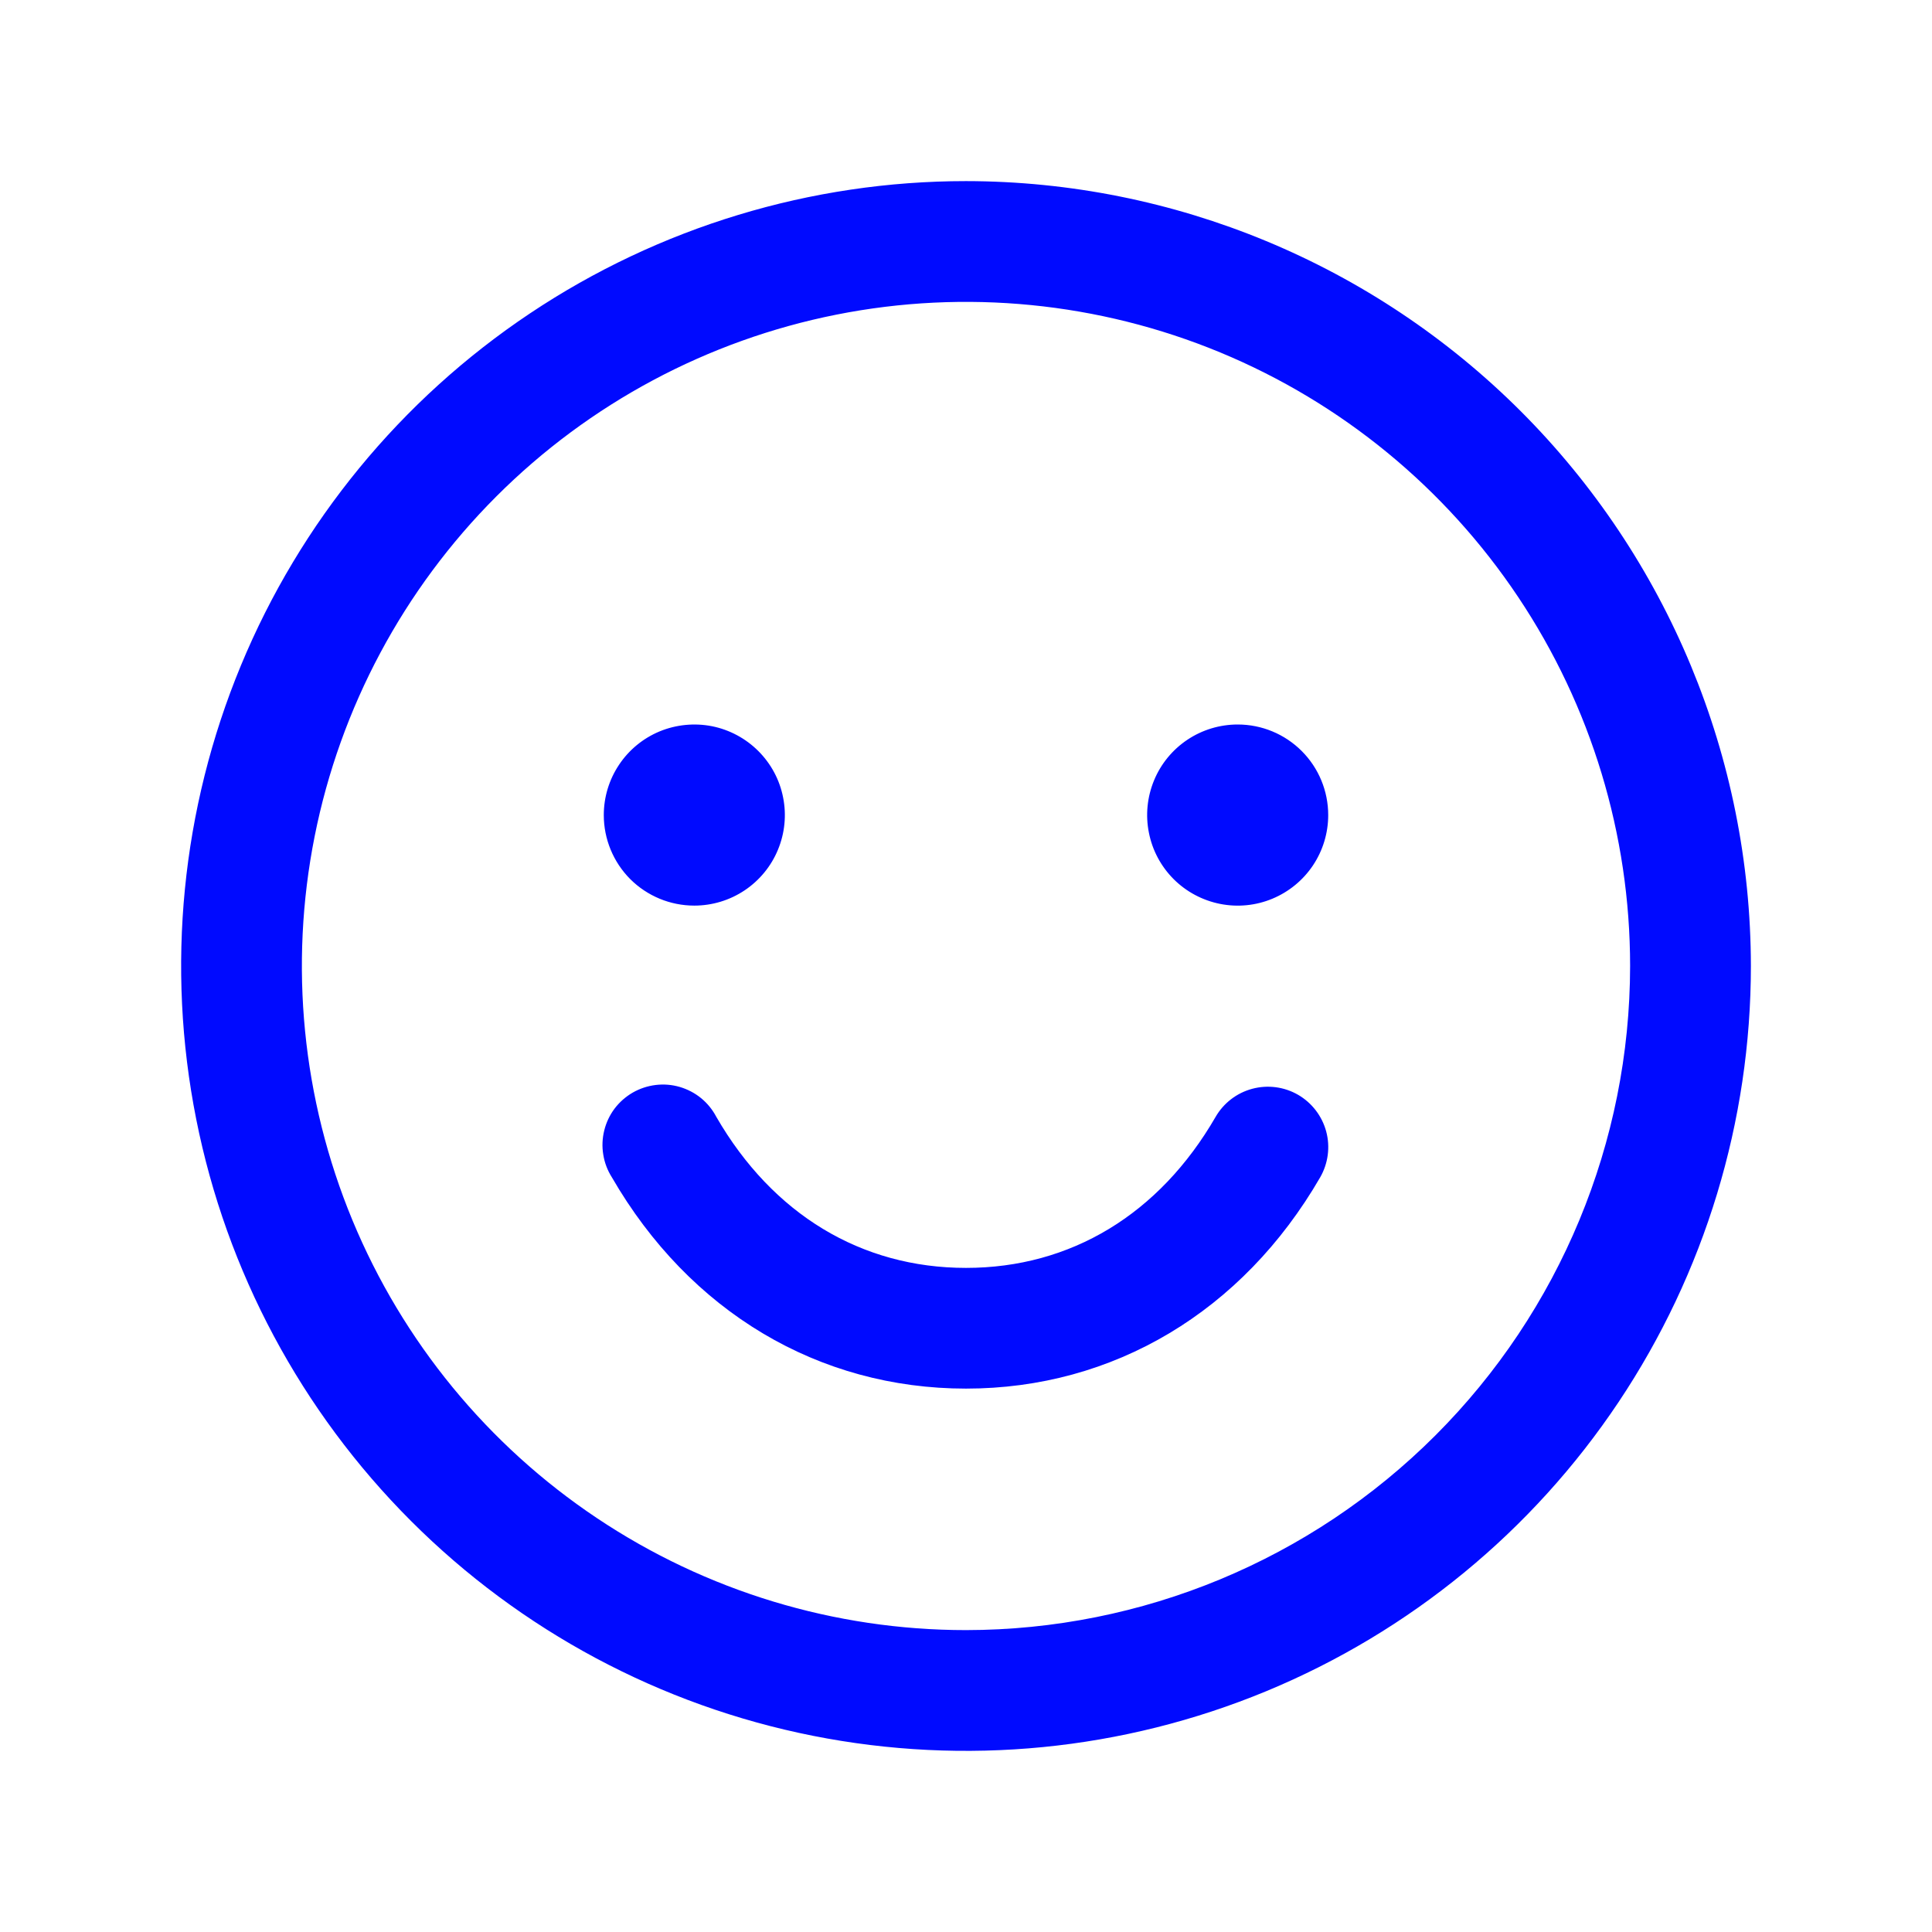 <svg xmlns="http://www.w3.org/2000/svg" width="27" height="27" viewBox="0 0 27 27" fill="none">
  <path d="M13.5 2.531C11.331 2.531 9.21 3.175 7.406 4.38C5.602 5.585 4.196 7.298 3.366 9.302C2.536 11.307 2.319 13.512 2.742 15.64C3.165 17.768 4.21 19.722 5.744 21.256C7.278 22.79 9.232 23.835 11.36 24.258C13.488 24.681 15.693 24.464 17.698 23.634C19.702 22.804 21.415 21.398 22.62 19.594C23.825 17.79 24.469 15.669 24.469 13.5C24.466 10.592 23.309 7.804 21.253 5.747C19.196 3.691 16.408 2.534 13.5 2.531ZM13.5 22.781C11.664 22.781 9.87 22.237 8.344 21.217C6.817 20.197 5.628 18.748 4.925 17.052C4.223 15.356 4.039 13.49 4.397 11.689C4.755 9.889 5.639 8.235 6.937 6.937C8.235 5.639 9.889 4.755 11.689 4.397C13.49 4.039 15.356 4.223 17.052 4.925C18.748 5.628 20.197 6.817 21.217 8.344C22.237 9.87 22.781 11.664 22.781 13.5C22.779 15.961 21.8 18.32 20.06 20.06C18.32 21.8 15.961 22.779 13.5 22.781ZM8.438 11.391C8.438 11.14 8.512 10.896 8.651 10.688C8.79 10.479 8.988 10.317 9.219 10.221C9.45 10.126 9.705 10.101 9.95 10.149C10.195 10.198 10.421 10.319 10.598 10.496C10.775 10.673 10.896 10.898 10.944 11.144C10.993 11.389 10.968 11.644 10.872 11.875C10.777 12.106 10.614 12.304 10.406 12.443C10.198 12.582 9.953 12.656 9.703 12.656C9.367 12.656 9.046 12.523 8.808 12.286C8.571 12.048 8.438 11.726 8.438 11.391ZM18.562 11.391C18.562 11.641 18.488 11.886 18.349 12.094C18.21 12.302 18.012 12.464 17.781 12.56C17.55 12.656 17.296 12.681 17.05 12.632C16.805 12.583 16.579 12.463 16.402 12.286C16.225 12.109 16.104 11.883 16.056 11.637C16.007 11.392 16.032 11.138 16.128 10.906C16.223 10.675 16.386 10.477 16.594 10.338C16.802 10.199 17.047 10.125 17.297 10.125C17.633 10.125 17.954 10.258 18.192 10.496C18.429 10.733 18.562 11.055 18.562 11.391ZM18.45 16.453C17.364 18.329 15.56 19.406 13.5 19.406C11.44 19.406 9.637 18.331 8.551 16.453C8.49 16.357 8.449 16.25 8.431 16.137C8.412 16.025 8.417 15.91 8.444 15.8C8.471 15.689 8.52 15.585 8.588 15.494C8.657 15.403 8.743 15.327 8.841 15.27C8.94 15.213 9.049 15.177 9.162 15.163C9.275 15.149 9.389 15.158 9.499 15.19C9.608 15.222 9.71 15.275 9.798 15.347C9.886 15.419 9.958 15.508 10.011 15.609C10.799 16.971 12.037 17.719 13.5 17.719C14.963 17.719 16.201 16.97 16.988 15.609C17.1 15.415 17.284 15.274 17.5 15.216C17.716 15.158 17.947 15.188 18.141 15.3C18.334 15.412 18.476 15.597 18.534 15.813C18.592 16.029 18.561 16.259 18.45 16.453Z" fill="#000AFF"/>
</svg>